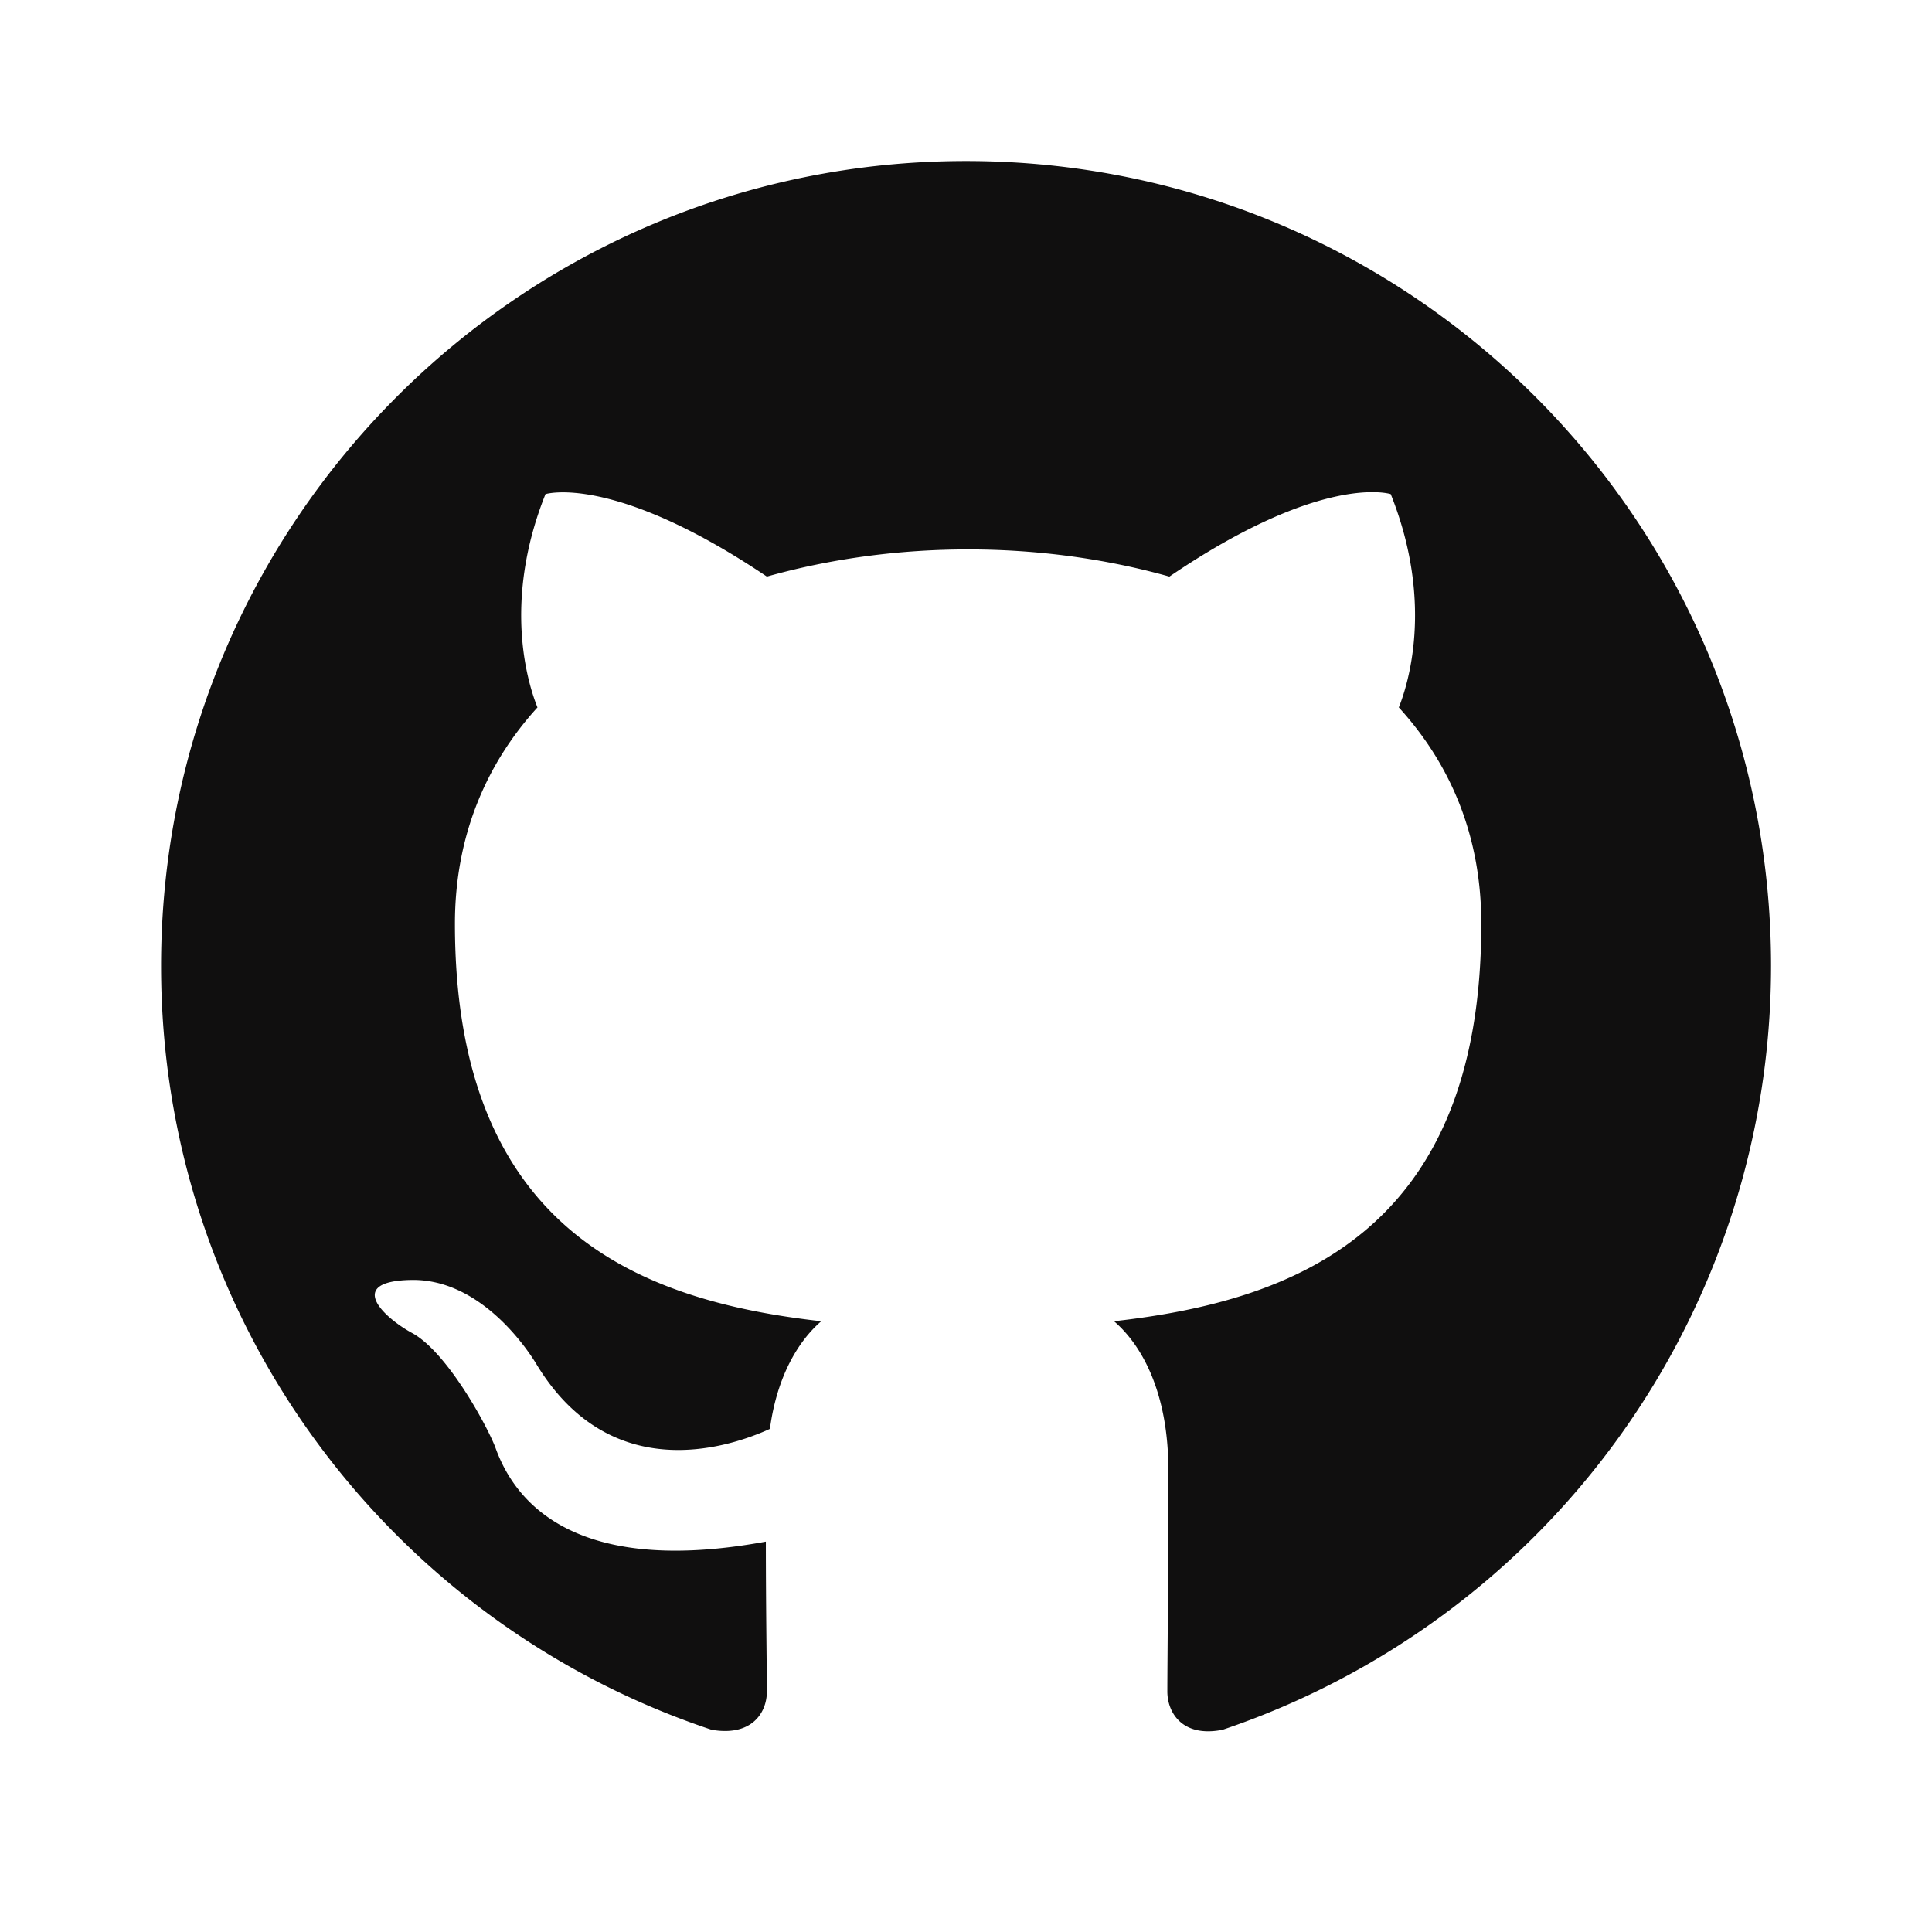 <svg width="32" height="32" viewBox="0 0 32 32" fill="none" xmlns="http://www.w3.org/2000/svg">
    <path d="M16 2.667C8.635 2.667 2.668 8.634 2.668 16c0 5.9 3.817 10.884 9.117 12.65.667.117.917-.283.917-.633 0-.317-.017-1.367-.017-2.483-3.35.616-4.217-.817-4.483-1.567-.15-.383-.8-1.567-1.367-1.883-.467-.25-1.133-.867-.017-.884 1.05-.016 1.8.967 2.05 1.367 1.2 2.017 3.117 1.45 3.884 1.1.117-.867.466-1.45.85-1.783-2.967-.334-6.067-1.484-6.067-6.584 0-1.45.517-2.65 1.367-3.583-.134-.333-.6-1.7.133-3.533 0 0 1.117-.35 3.667 1.366 1.066-.3 2.2-.45 3.333-.45 1.134 0 2.267.15 3.334.45 2.55-1.733 3.666-1.366 3.666-1.366.733 1.833.267 3.2.134 3.533.85.933 1.366 2.117 1.366 3.583 0 5.117-3.116 6.25-6.083 6.584.483.416.9 1.216.9 2.466 0 1.784-.017 3.217-.017 3.667 0 .35.25.767.917.633A13.353 13.353 0 0 0 29.334 16c0-7.366-5.966-13.333-13.333-13.333z" fill="#100F0F"/>
</svg>
